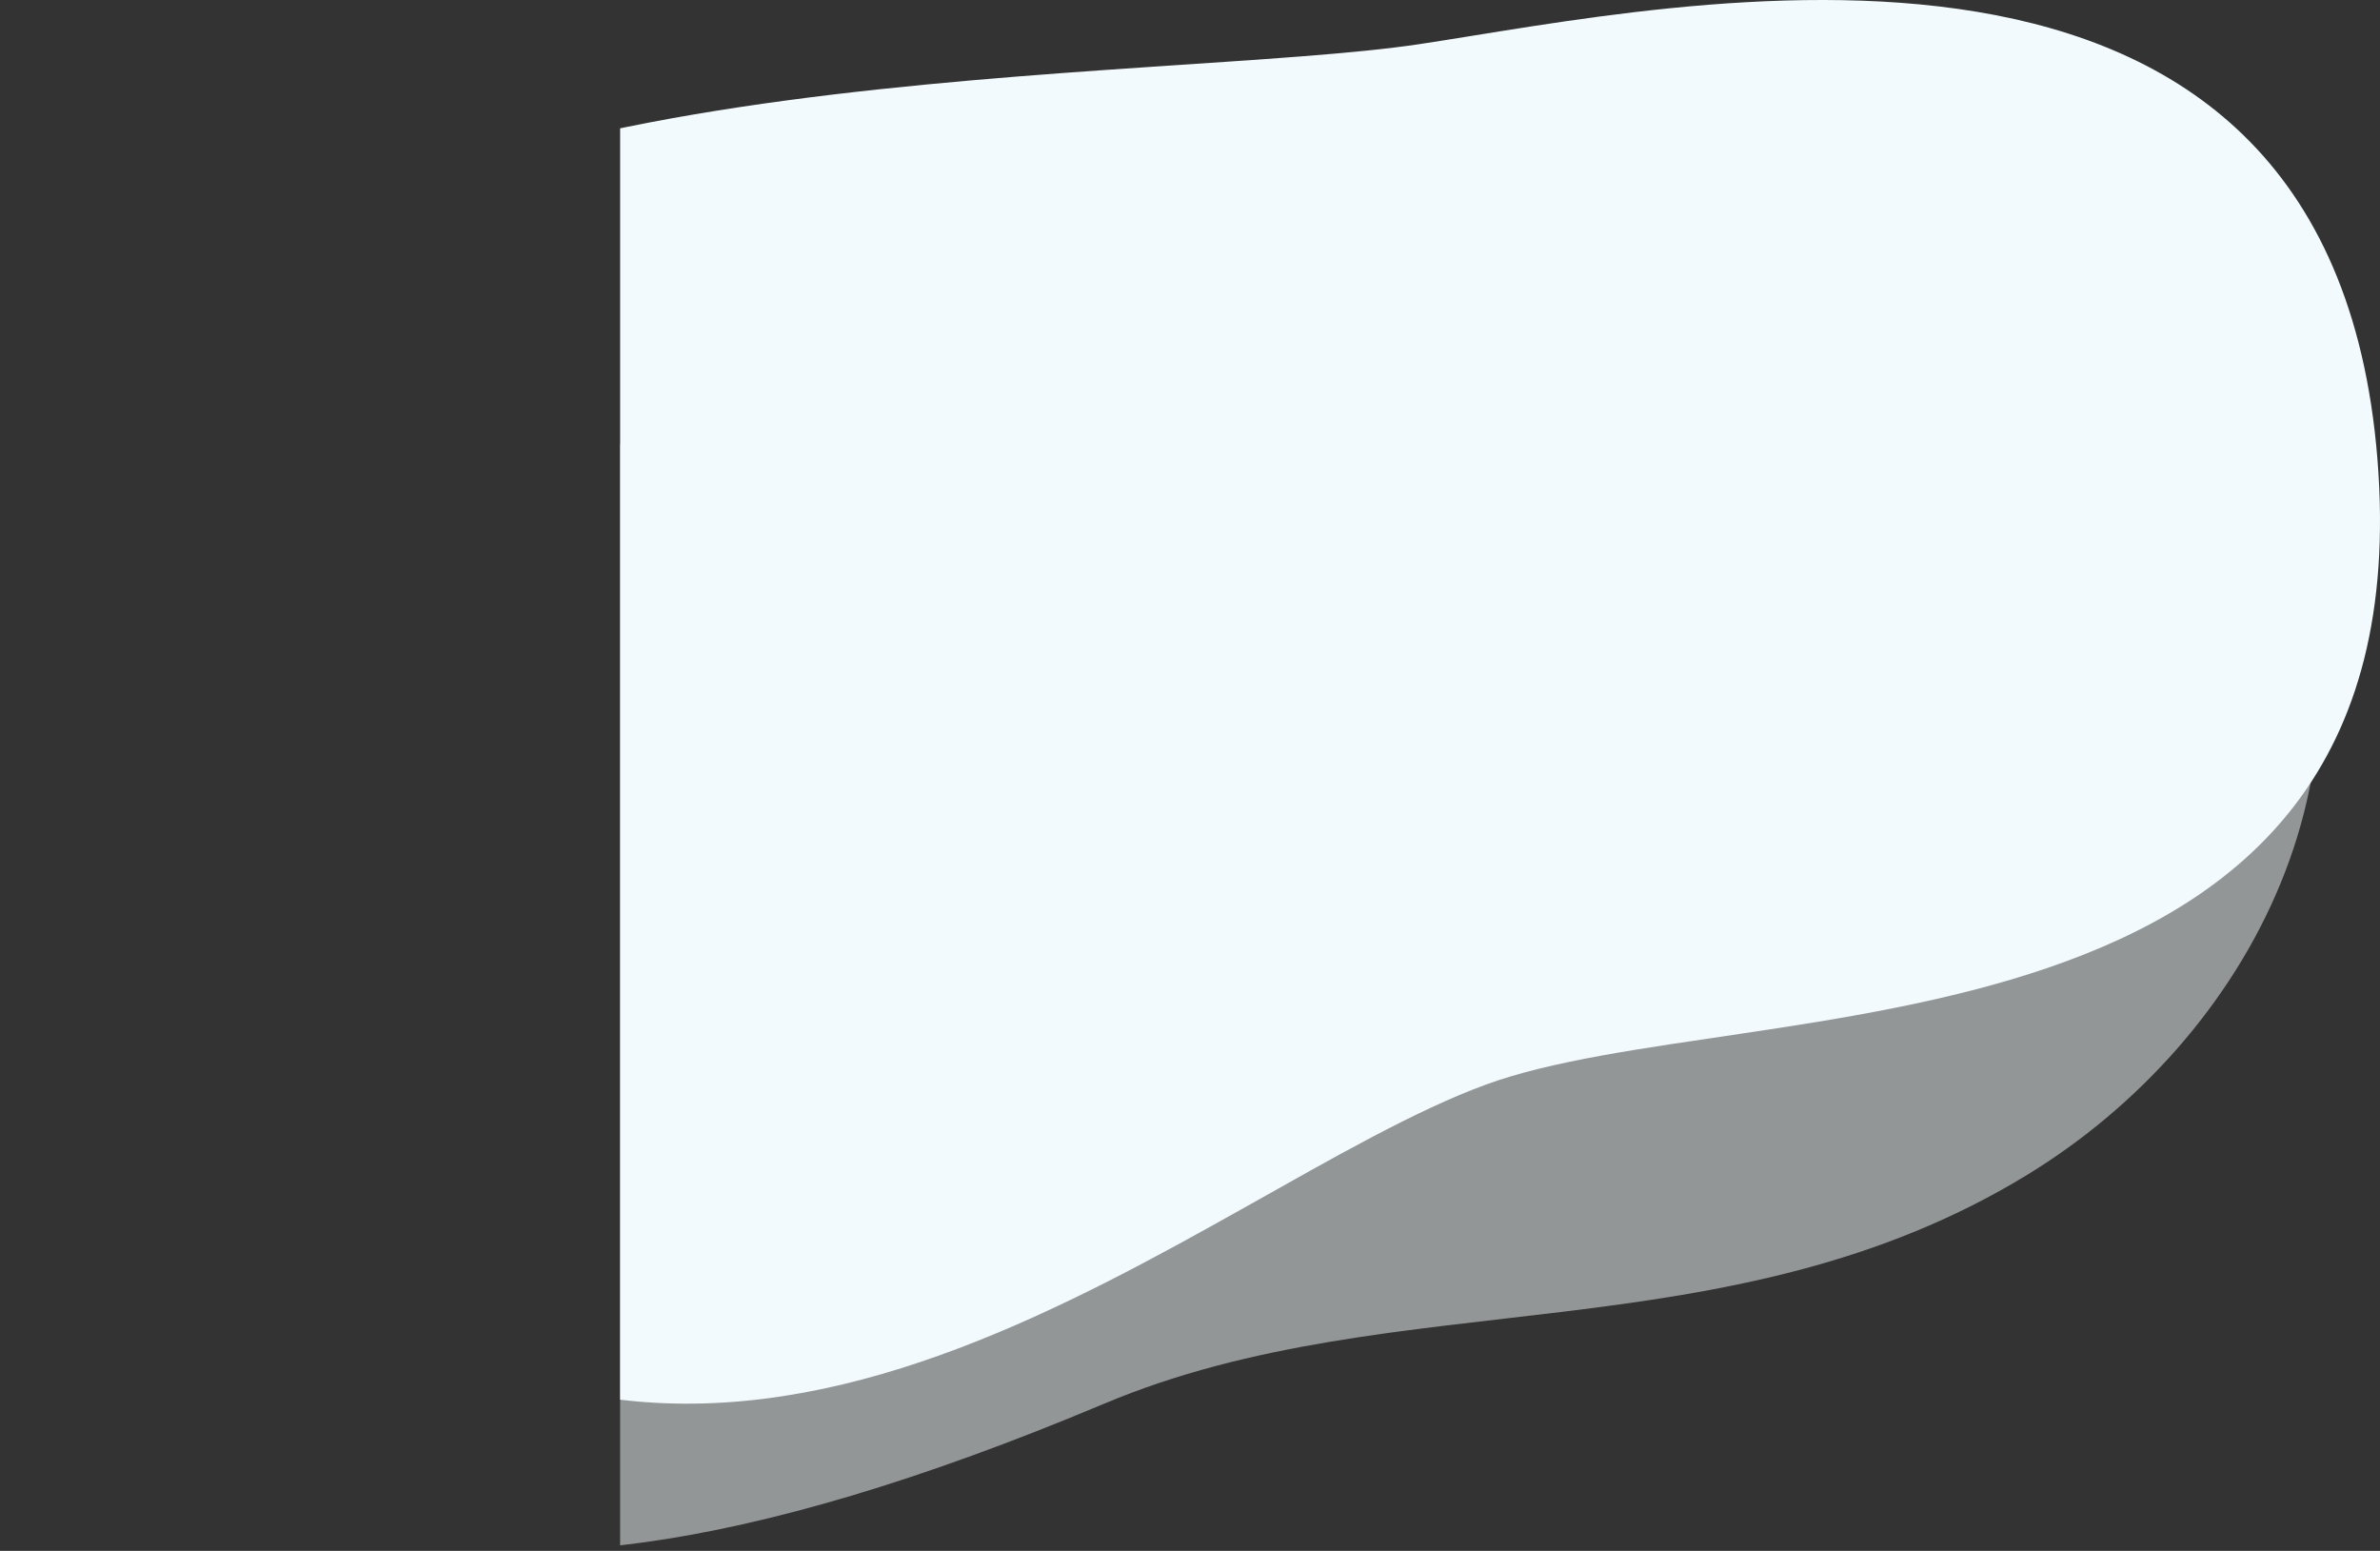 <svg id="Layer_1" data-name="Layer 1" xmlns="http://www.w3.org/2000/svg" xmlns:xlink="http://www.w3.org/1999/xlink" viewBox="0 0 1744.57 1136.69"><rect x="0" y="0" width="1744.57" height="1136.69" fill="#333333" stroke="none"/><defs><style>.cls-1{fill:none;}.cls-2{clip-path:url(#clip-path);}.cls-3,.cls-4{fill:#f2fafd;}.cls-3{opacity:0.5;}</style><clipPath id="clip-path" transform="translate(454.57 -180.97)"><rect class="cls-1" width="1303.33" height="1423.28"/></clipPath></defs><g class="cls-2"><path class="cls-3" d="M355.16,1209.62c213.1-89.61,458-33.77,677-168.06C1192,943.53,1306.28,741.63,1211.2,527S1008,250.44,836.94,275.4,524.16,415.68,370.11,458C202.52,504.08-81,478.86-264.85,586.23s-233.67,312-151.22,481.62C-322,1261.34-189.58,1438.67,355.16,1209.62Z" transform="translate(454.57 -180.97)"/><path class="cls-4" d="M634.78,975.83c190.37-69.66,689.77-5.53,653.33-458.49-35.42-440.15-513.39-332.42-702-304.05s-753.5,11-886.94,212.25-155.22,486.61,77.09,680C96.94,1372.41,428.17,1051.43,634.78,975.83Z" transform="translate(454.57 -180.97)"/></g></svg>